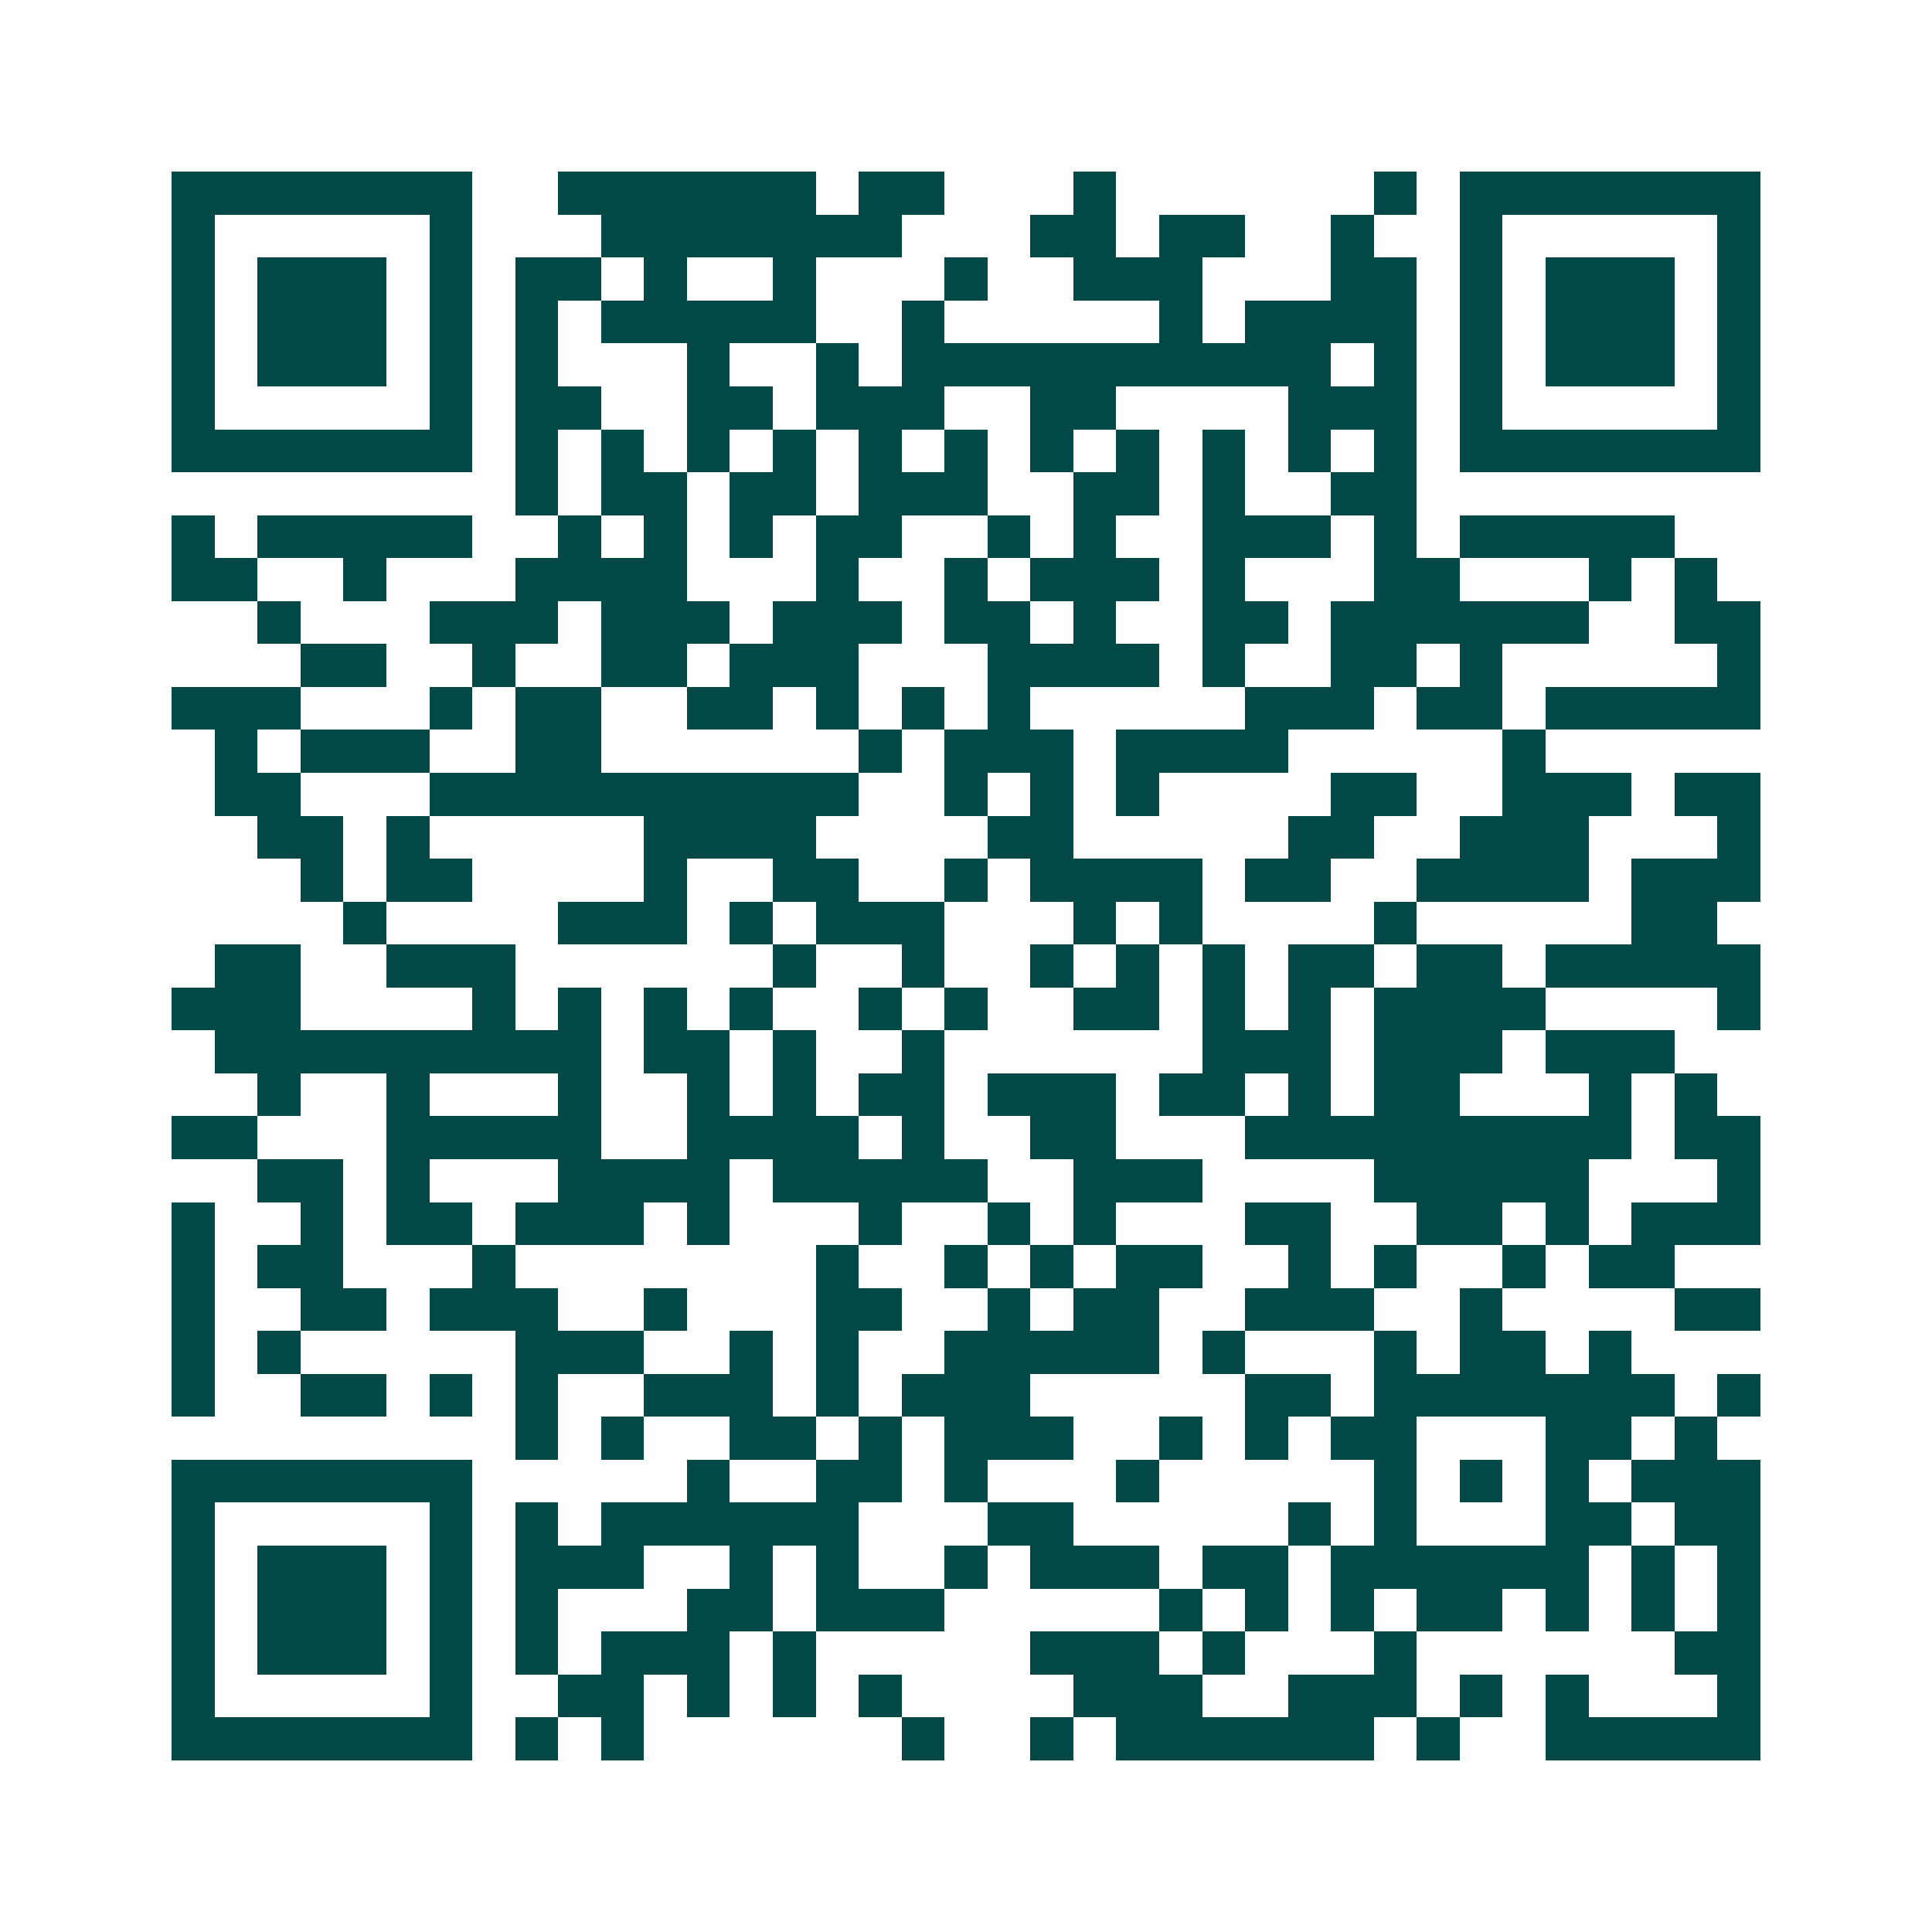 <svg xmlns="http://www.w3.org/2000/svg" width="200" height="200" viewBox="0 0 45 45" shape-rendering="crispEdges"><path fill="#ffffff" d="M0 0h45v45H0z"/><path stroke="#014847" d="M4 4.5h7m2 0h6m1 0h2m3 0h1m6 0h1m1 0h7M4 5.5h1m5 0h1m3 0h7m3 0h2m1 0h2m2 0h1m2 0h1m5 0h1M4 6.5h1m1 0h3m1 0h1m1 0h2m1 0h1m2 0h1m3 0h1m2 0h3m3 0h2m1 0h1m1 0h3m1 0h1M4 7.5h1m1 0h3m1 0h1m1 0h1m1 0h5m2 0h1m5 0h1m1 0h4m1 0h1m1 0h3m1 0h1M4 8.5h1m1 0h3m1 0h1m1 0h1m3 0h1m2 0h1m1 0h10m1 0h1m1 0h1m1 0h3m1 0h1M4 9.5h1m5 0h1m1 0h2m2 0h2m1 0h3m2 0h2m4 0h3m1 0h1m5 0h1M4 10.5h7m1 0h1m1 0h1m1 0h1m1 0h1m1 0h1m1 0h1m1 0h1m1 0h1m1 0h1m1 0h1m1 0h1m1 0h7M12 11.5h1m1 0h2m1 0h2m1 0h3m2 0h2m1 0h1m2 0h2M4 12.5h1m1 0h5m2 0h1m1 0h1m1 0h1m1 0h2m2 0h1m1 0h1m2 0h3m1 0h1m1 0h5M4 13.5h2m2 0h1m3 0h4m3 0h1m2 0h1m1 0h3m1 0h1m3 0h2m3 0h1m1 0h1M6 14.5h1m3 0h3m1 0h3m1 0h3m1 0h2m1 0h1m2 0h2m1 0h6m2 0h2M7 15.5h2m2 0h1m2 0h2m1 0h3m3 0h4m1 0h1m2 0h2m1 0h1m5 0h1M4 16.5h3m3 0h1m1 0h2m2 0h2m1 0h1m1 0h1m1 0h1m5 0h3m1 0h2m1 0h5M5 17.5h1m1 0h3m2 0h2m6 0h1m1 0h3m1 0h4m5 0h1M5 18.5h2m3 0h10m2 0h1m1 0h1m1 0h1m4 0h2m2 0h3m1 0h2M6 19.5h2m1 0h1m5 0h4m4 0h2m5 0h2m2 0h3m3 0h1M7 20.5h1m1 0h2m4 0h1m2 0h2m2 0h1m1 0h4m1 0h2m2 0h4m1 0h3M8 21.5h1m4 0h3m1 0h1m1 0h3m3 0h1m1 0h1m4 0h1m5 0h2M5 22.5h2m2 0h3m6 0h1m2 0h1m2 0h1m1 0h1m1 0h1m1 0h2m1 0h2m1 0h5M4 23.5h3m4 0h1m1 0h1m1 0h1m1 0h1m2 0h1m1 0h1m2 0h2m1 0h1m1 0h1m1 0h4m4 0h1M5 24.5h9m1 0h2m1 0h1m2 0h1m6 0h3m1 0h3m1 0h3M6 25.5h1m2 0h1m3 0h1m2 0h1m1 0h1m1 0h2m1 0h3m1 0h2m1 0h1m1 0h2m3 0h1m1 0h1M4 26.5h2m3 0h5m2 0h4m1 0h1m2 0h2m3 0h9m1 0h2M6 27.5h2m1 0h1m3 0h4m1 0h5m2 0h3m4 0h5m3 0h1M4 28.5h1m2 0h1m1 0h2m1 0h3m1 0h1m3 0h1m2 0h1m1 0h1m3 0h2m2 0h2m1 0h1m1 0h3M4 29.5h1m1 0h2m3 0h1m7 0h1m2 0h1m1 0h1m1 0h2m2 0h1m1 0h1m2 0h1m1 0h2M4 30.5h1m2 0h2m1 0h3m2 0h1m3 0h2m2 0h1m1 0h2m2 0h3m2 0h1m4 0h2M4 31.5h1m1 0h1m5 0h3m2 0h1m1 0h1m2 0h5m1 0h1m3 0h1m1 0h2m1 0h1M4 32.5h1m2 0h2m1 0h1m1 0h1m2 0h3m1 0h1m1 0h3m5 0h2m1 0h7m1 0h1M12 33.5h1m1 0h1m2 0h2m1 0h1m1 0h3m2 0h1m1 0h1m1 0h2m3 0h2m1 0h1M4 34.5h7m5 0h1m2 0h2m1 0h1m3 0h1m5 0h1m1 0h1m1 0h1m1 0h3M4 35.5h1m5 0h1m1 0h1m1 0h6m3 0h2m5 0h1m1 0h1m3 0h2m1 0h2M4 36.5h1m1 0h3m1 0h1m1 0h3m2 0h1m1 0h1m2 0h1m1 0h3m1 0h2m1 0h6m1 0h1m1 0h1M4 37.5h1m1 0h3m1 0h1m1 0h1m3 0h2m1 0h3m5 0h1m1 0h1m1 0h1m1 0h2m1 0h1m1 0h1m1 0h1M4 38.5h1m1 0h3m1 0h1m1 0h1m1 0h3m1 0h1m5 0h3m1 0h1m3 0h1m6 0h2M4 39.5h1m5 0h1m2 0h2m1 0h1m1 0h1m1 0h1m4 0h3m2 0h3m1 0h1m1 0h1m3 0h1M4 40.5h7m1 0h1m1 0h1m6 0h1m2 0h1m1 0h6m1 0h1m2 0h5"/></svg>
